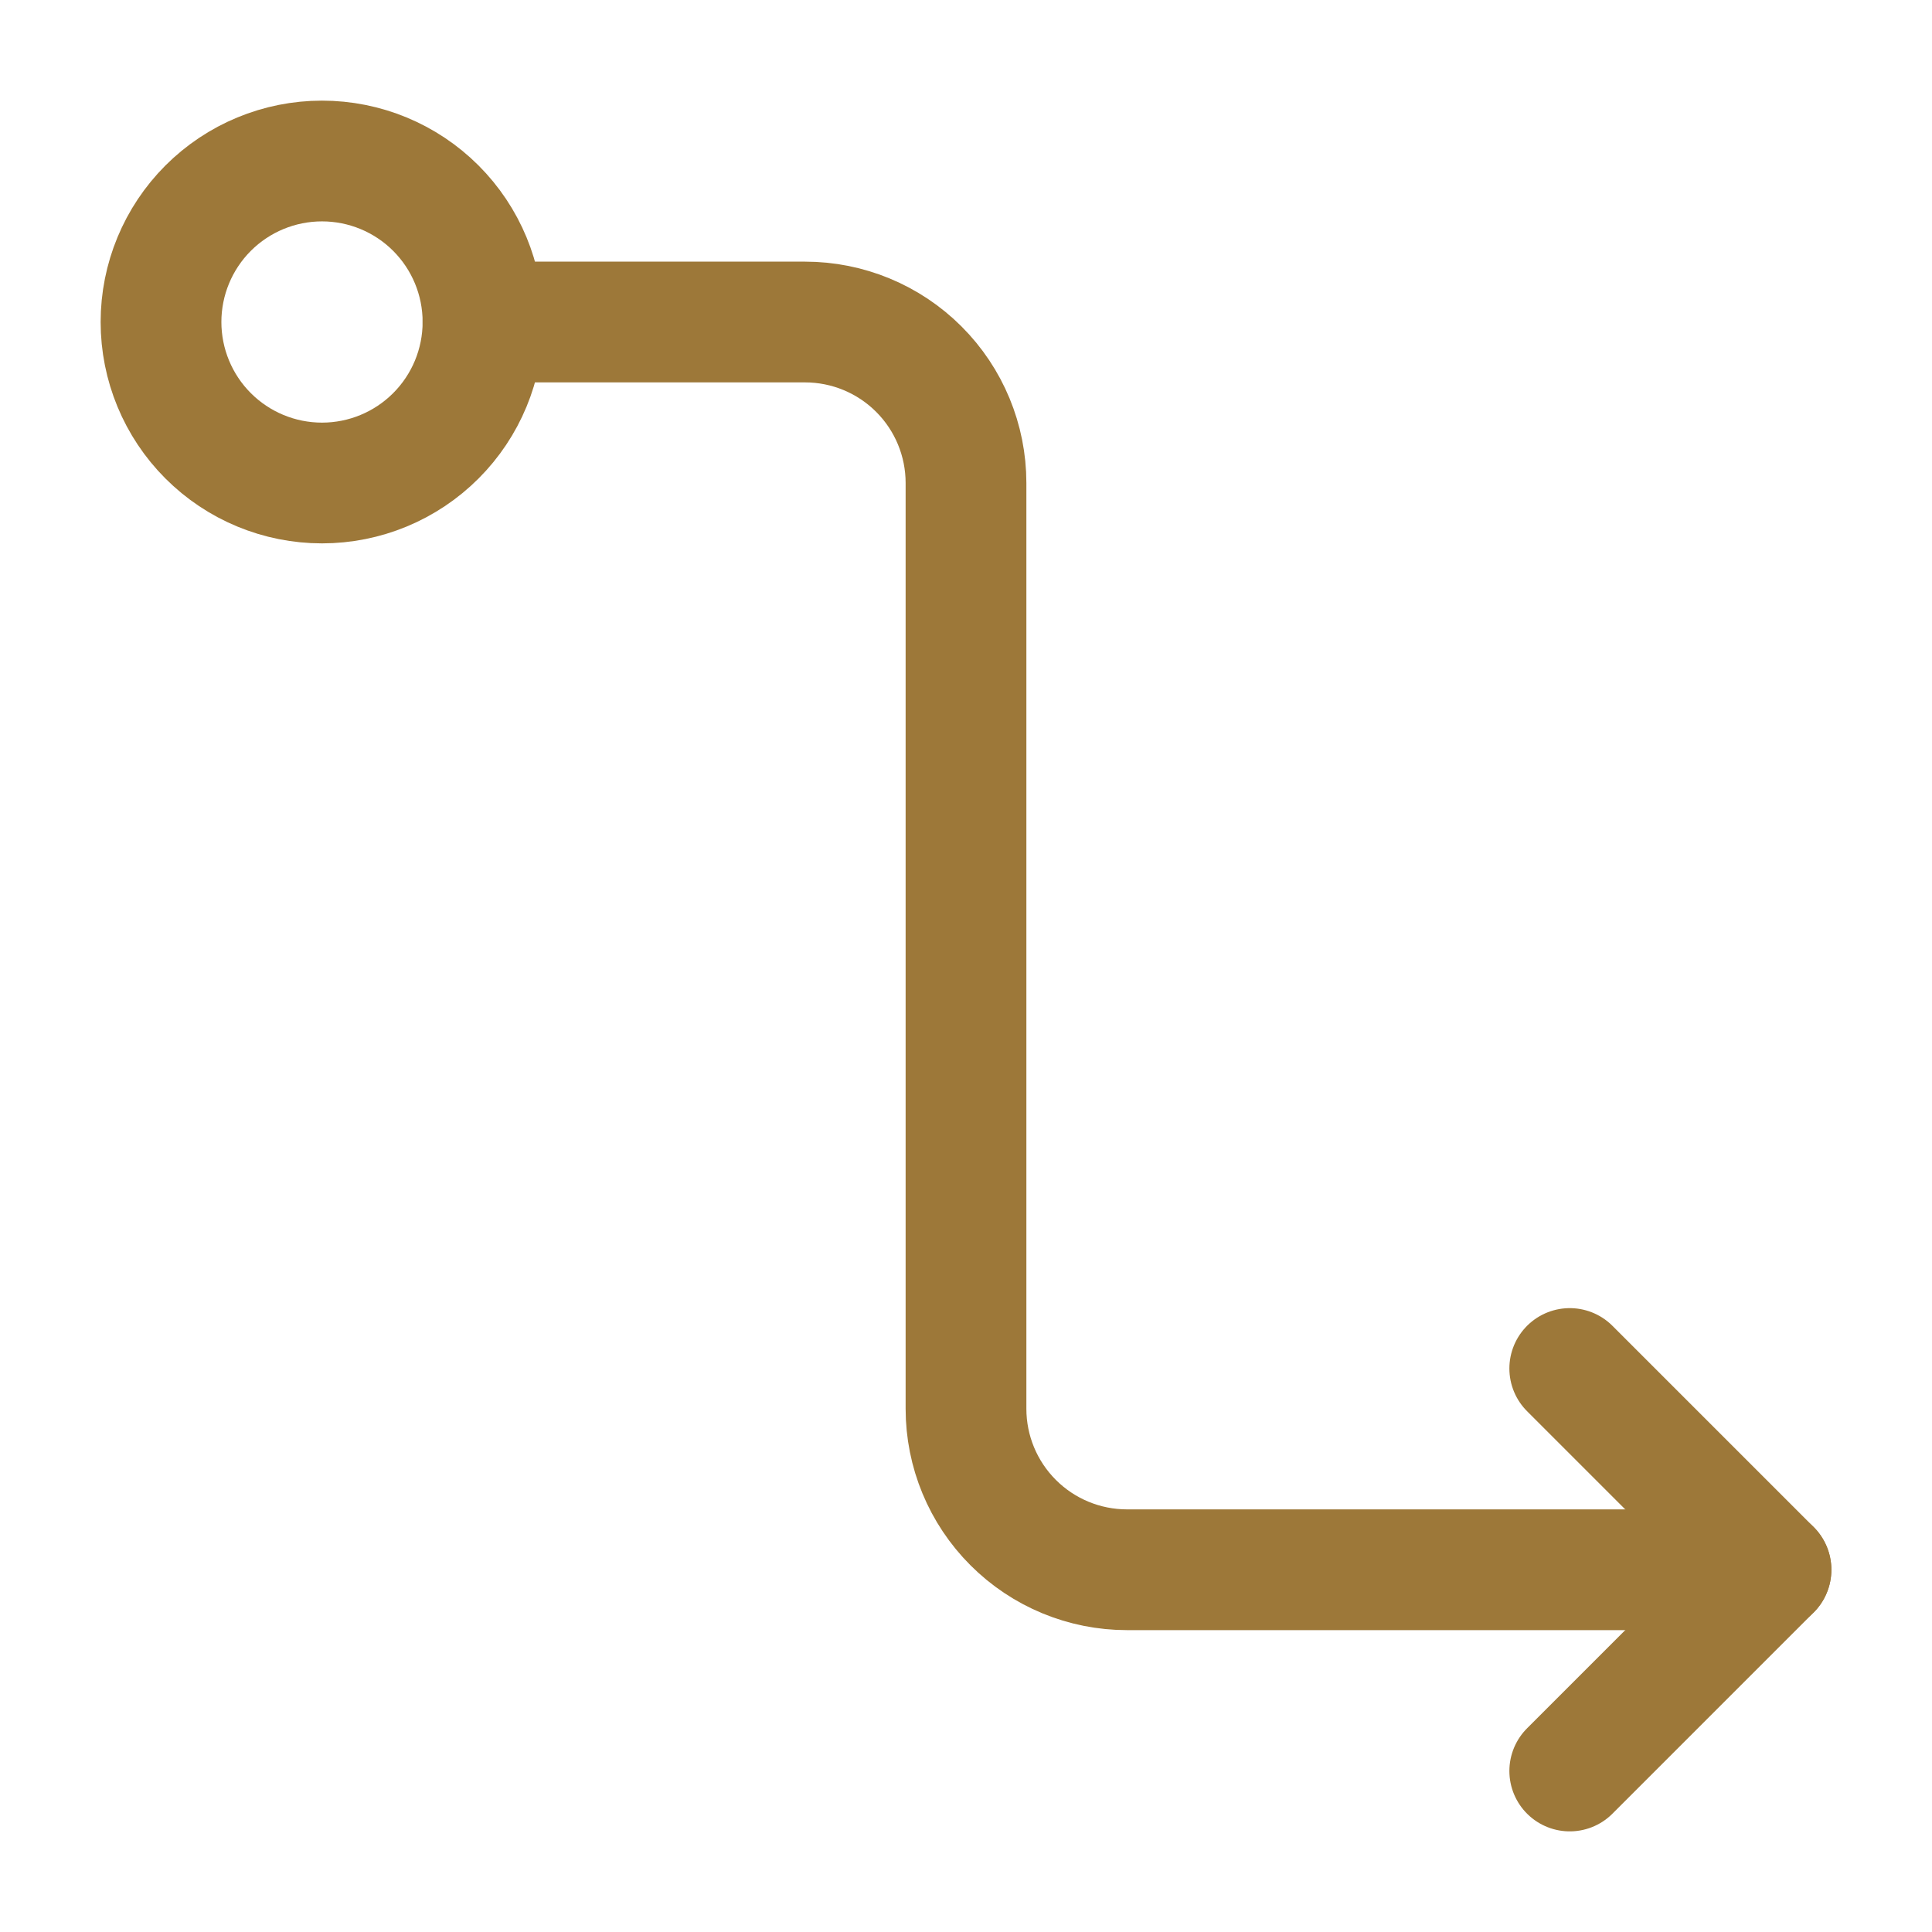 <svg width="80" height="80" viewBox="0 0 80 80" fill="none" xmlns="http://www.w3.org/2000/svg">
<path d="M65 56.667L73.333 65L65 73.333" stroke="#9D7839" stroke-width="5" stroke-linecap="round" stroke-linejoin="round"/>
<path d="M13.333 20C15.101 20 16.797 19.298 18.047 18.047C19.298 16.797 20 15.101 20 13.333C20 11.565 19.298 9.87 18.047 8.619C16.797 7.369 15.101 6.667 13.333 6.667C11.565 6.667 9.87 7.369 8.619 8.619C7.369 9.87 6.667 11.565 6.667 13.333C6.667 15.101 7.369 16.797 8.619 18.047C9.87 19.298 11.565 20 13.333 20Z" stroke="#9D7839" stroke-width="5" stroke-linejoin="round"/>
<path d="M20 13.334H33.333C35.101 13.334 36.797 14.036 38.047 15.286C39.298 16.536 40 18.232 40 20V58.334C40 60.102 40.702 61.797 41.953 63.047C43.203 64.298 44.899 65 46.667 65H73.333" stroke="#9D7839" stroke-width="5" stroke-linecap="round" stroke-linejoin="round"/>
</svg>
